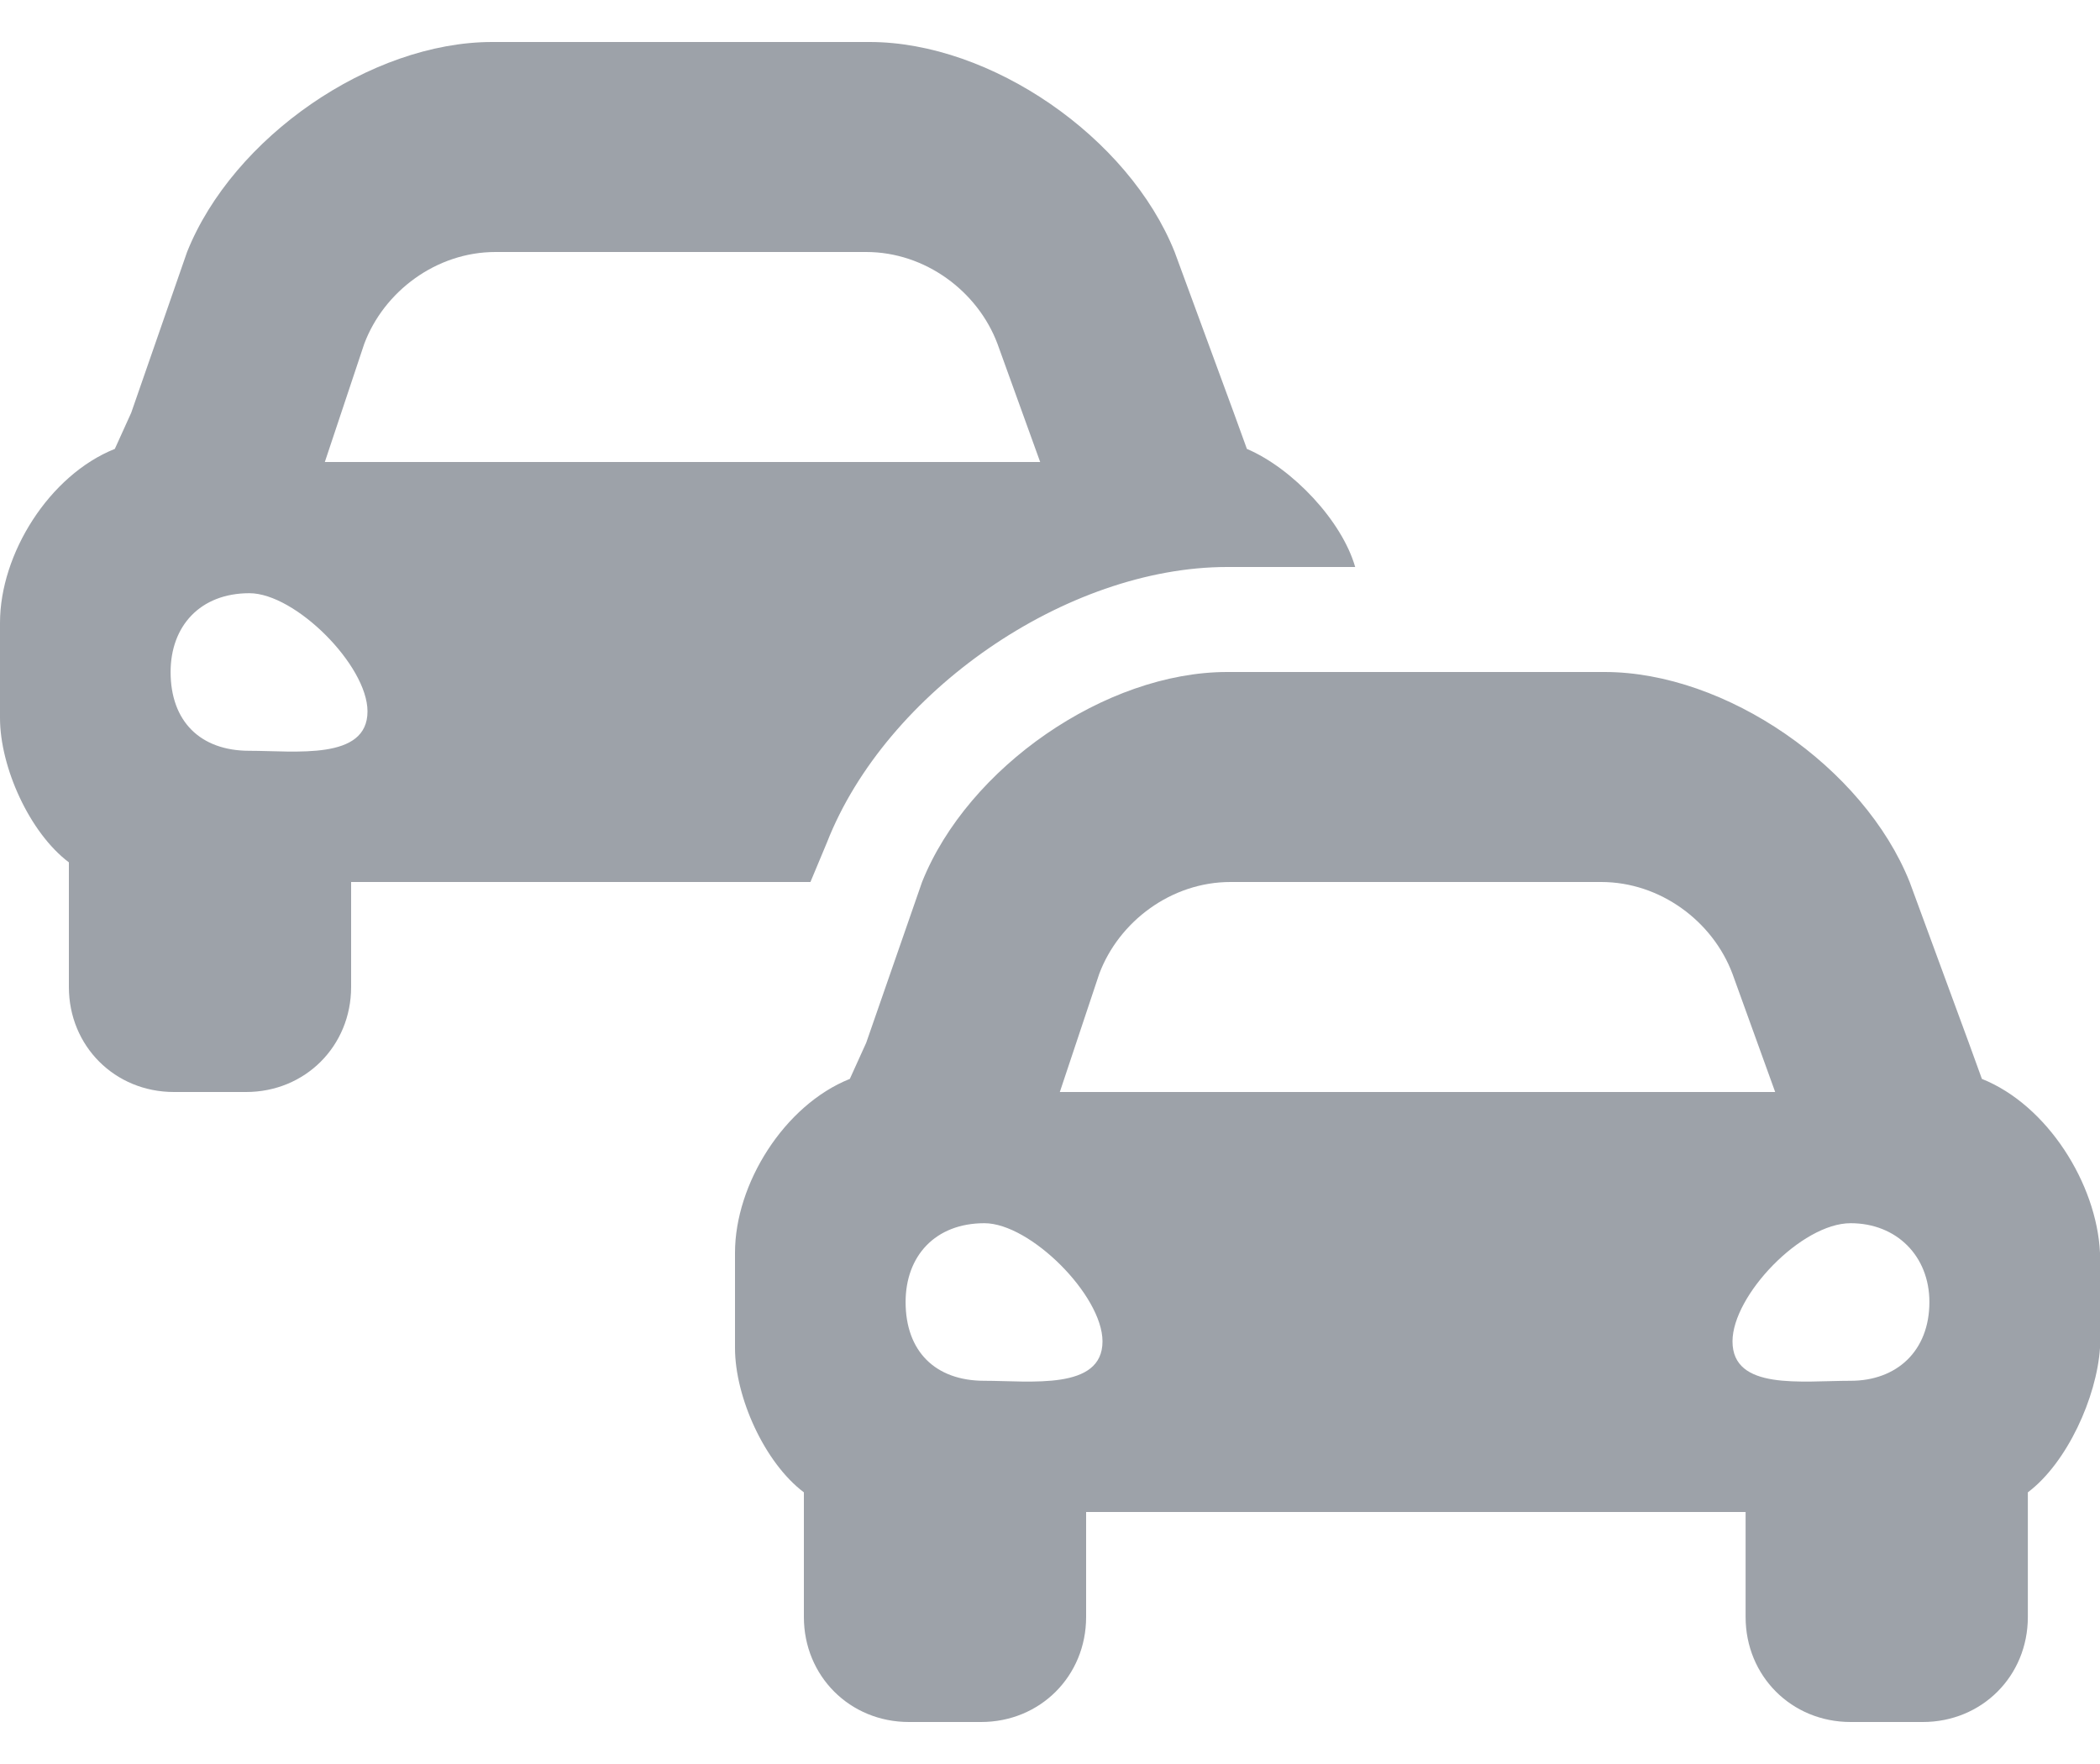 <svg width="25" height="21" viewBox="0 0 25 21" fill="none" xmlns="http://www.w3.org/2000/svg">
<path d="M9.844 10.031L9.648 10.5H4.18V11.75C4.18 12.453 3.633 13 2.93 13H2.07C1.367 13 0.82 12.453 0.82 11.75V10.266C0.352 9.914 0 9.133 0 8.547V7.414C0 6.594 0.586 5.656 1.367 5.344L1.562 4.914L2.227 3C2.773 1.633 4.414 0.5 5.859 0.5C5.859 0.5 5.859 0.5 5.898 0.5H10.312C10.352 0.5 10.352 0.5 10.352 0.5C11.797 0.5 13.438 1.633 13.984 3L14.688 4.914L14.844 5.344C15.391 5.578 15.977 6.203 16.133 6.75H14.648C14.609 6.75 14.609 6.75 14.609 6.75C12.695 6.75 10.547 8.234 9.844 10.031ZM4.336 4.094L3.867 5.5H12.383L11.875 4.094C11.641 3.469 11.016 3 10.312 3H5.898C5.195 3 4.57 3.469 4.336 4.094ZM2.969 8.938C3.516 8.938 4.375 9.055 4.375 8.469C4.375 7.922 3.516 7.062 2.969 7.062C2.383 7.062 2.031 7.453 2.031 8C2.031 8.586 2.383 8.938 2.969 8.938ZM23.594 12.844C24.375 13.156 24.961 14.094 25 14.914V16.047C24.961 16.633 24.609 17.414 24.141 17.766V19.25C24.141 19.953 23.594 20.5 22.891 20.5H22.031C21.328 20.5 20.781 19.953 20.781 19.25V18H12.93V19.25C12.93 19.953 12.383 20.5 11.68 20.5H10.82C10.117 20.5 9.57 19.953 9.57 19.25V17.766C9.102 17.414 8.75 16.633 8.75 16.047V14.914C8.75 14.094 9.336 13.156 10.117 12.844L10.312 12.414L10.977 10.5C11.523 9.133 13.164 8 14.609 8C14.609 8 14.609 8 14.648 8H19.062H19.102C20.547 8 22.188 9.133 22.734 10.5L23.438 12.414L23.594 12.844ZM13.086 11.594L12.617 13H21.133L20.625 11.594C20.391 10.969 19.766 10.5 19.062 10.5H14.648C13.945 10.5 13.32 10.969 13.086 11.594ZM11.719 16.438C12.266 16.438 13.125 16.555 13.125 15.969C13.125 15.422 12.266 14.562 11.719 14.562C11.133 14.562 10.781 14.953 10.781 15.5C10.781 16.086 11.133 16.438 11.719 16.438ZM22.031 16.438C22.578 16.438 22.969 16.086 22.969 15.5C22.969 14.953 22.578 14.562 22.031 14.562C21.445 14.562 20.625 15.422 20.625 15.969C20.625 16.555 21.445 16.438 22.031 16.438Z" fill="#9DA2A9"/>
</svg>

